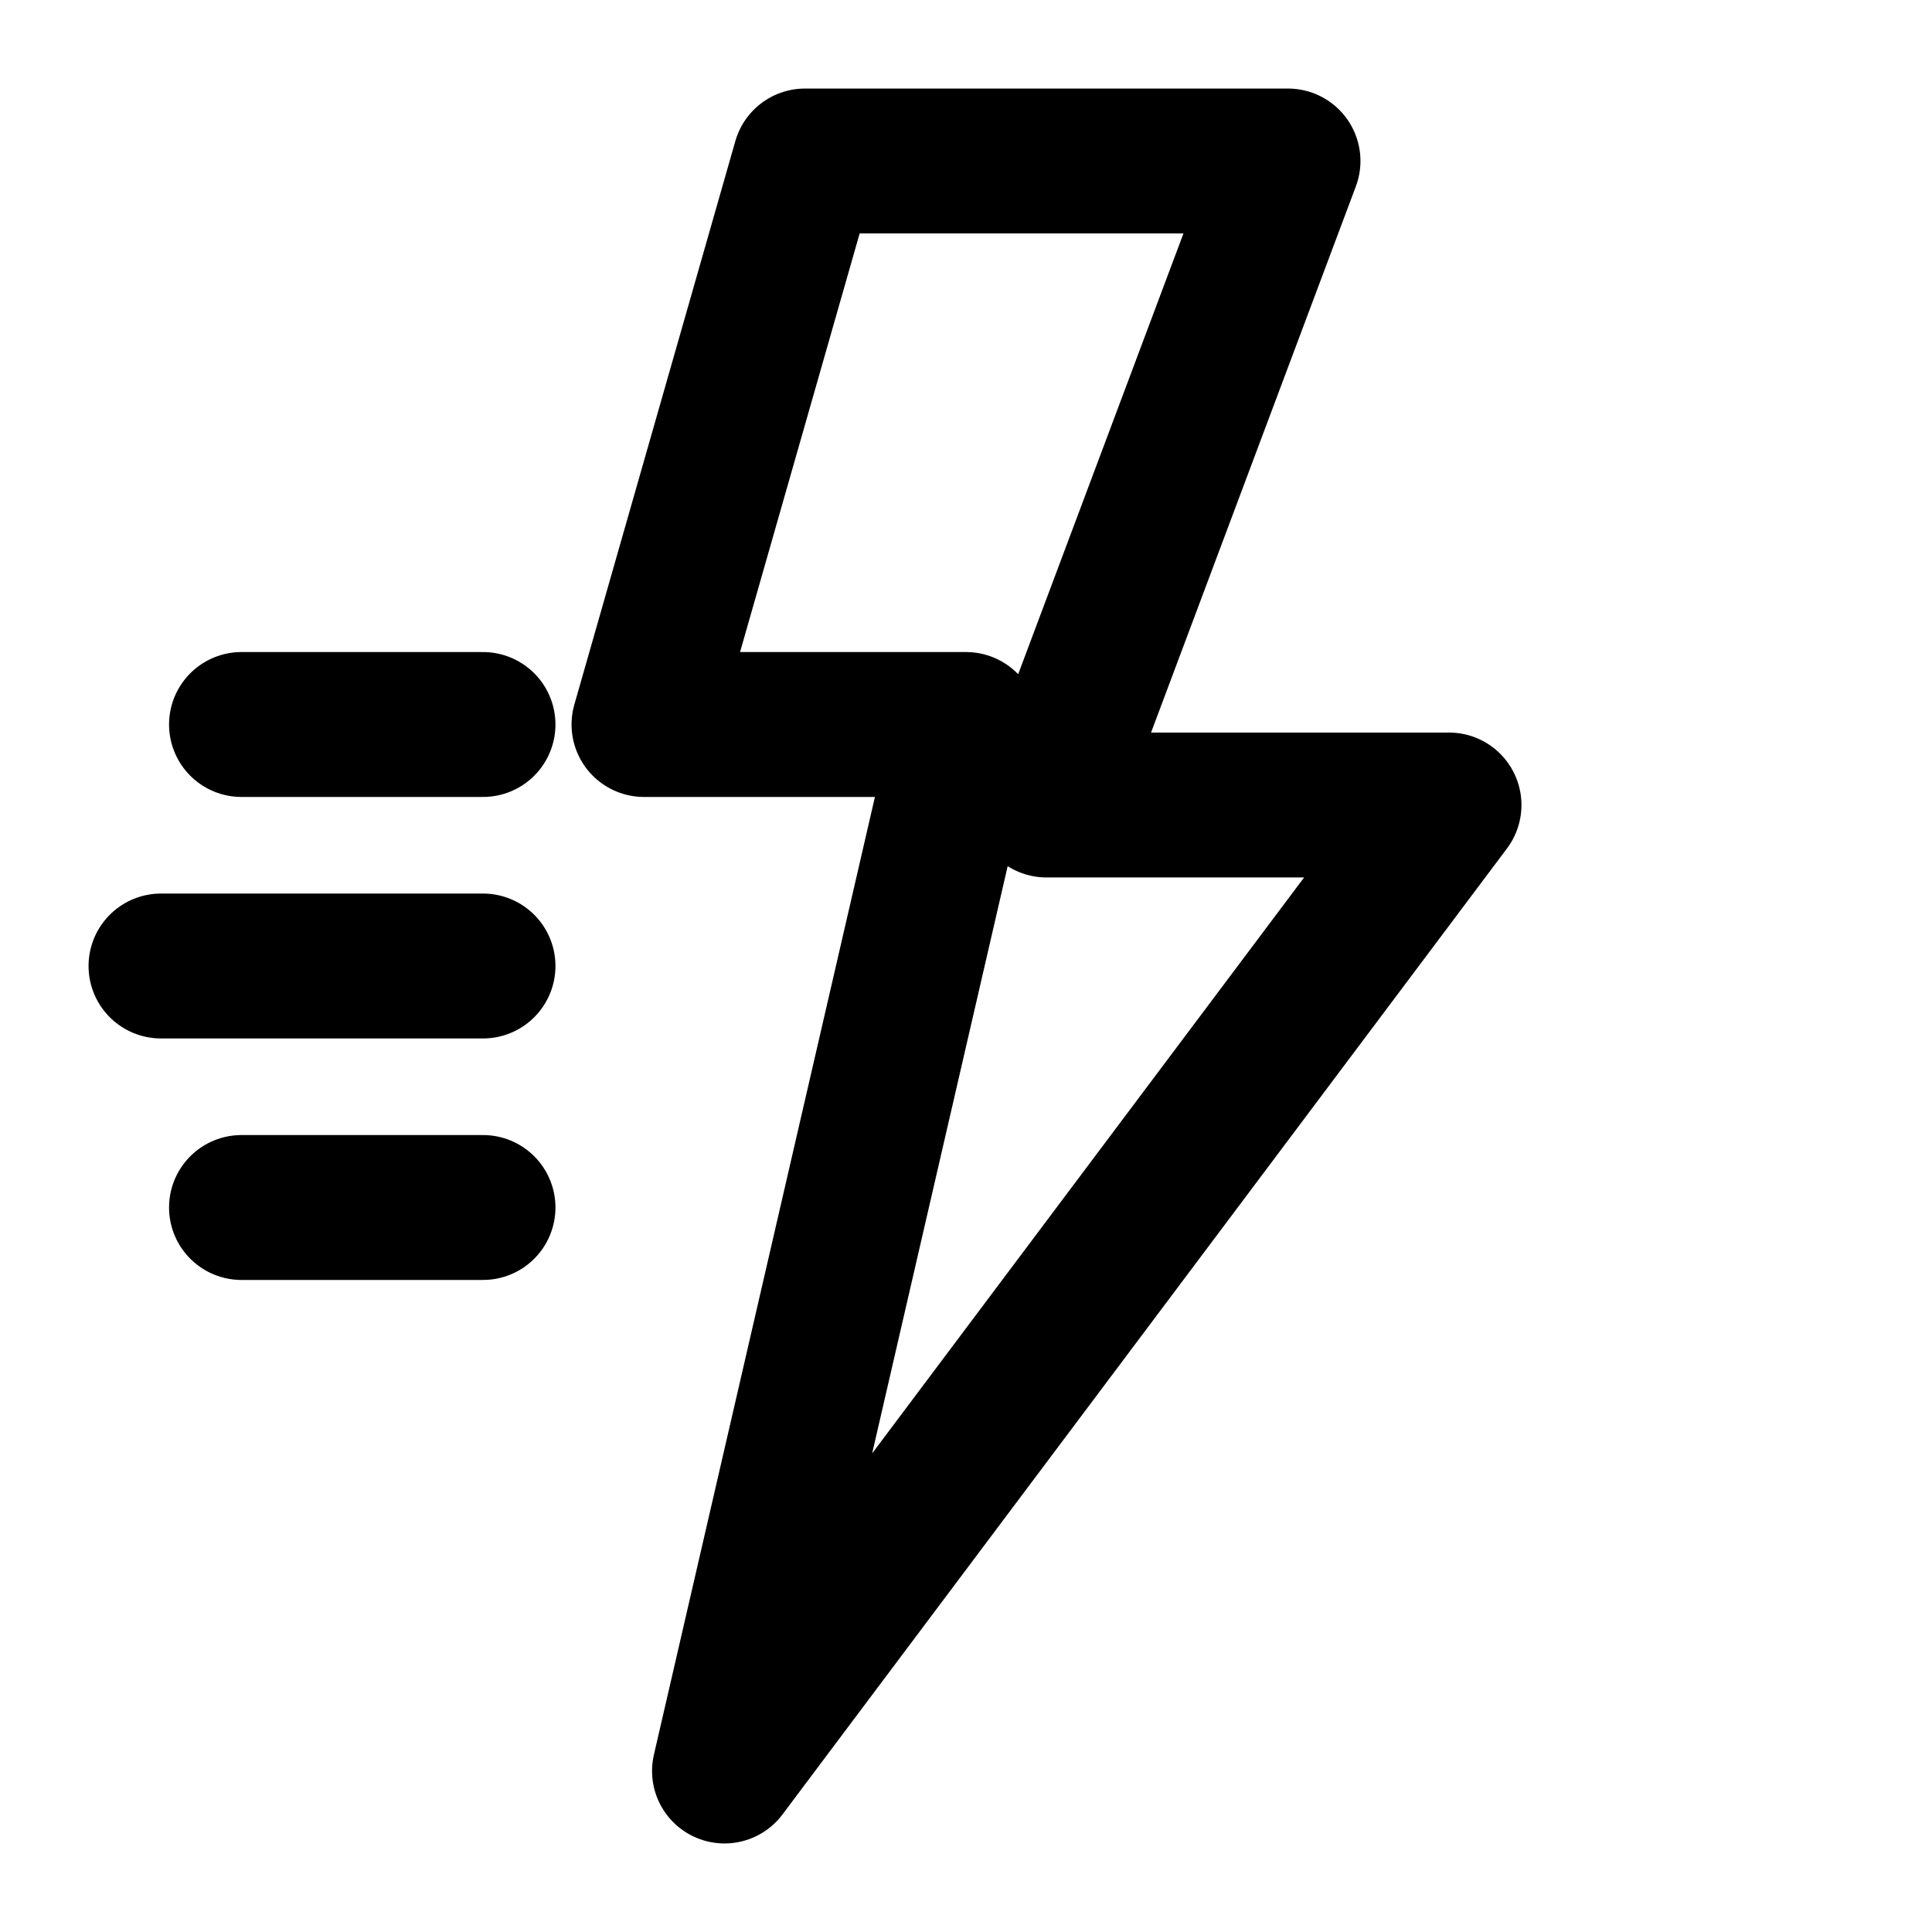 <svg xmlns="http://www.w3.org/2000/svg" viewBox="0 0 24 24" fill="none" stroke="currentColor" stroke-width="1.8" stroke-linecap="round" stroke-linejoin="round">
  <path d="M10 2l-2 7h4l-3 13 9-12h-5l3-8z"/>
  <path d="M3 9h3"/>
  <path d="M2 12h4"/>
  <path d="M3 15h3"/>
</svg>